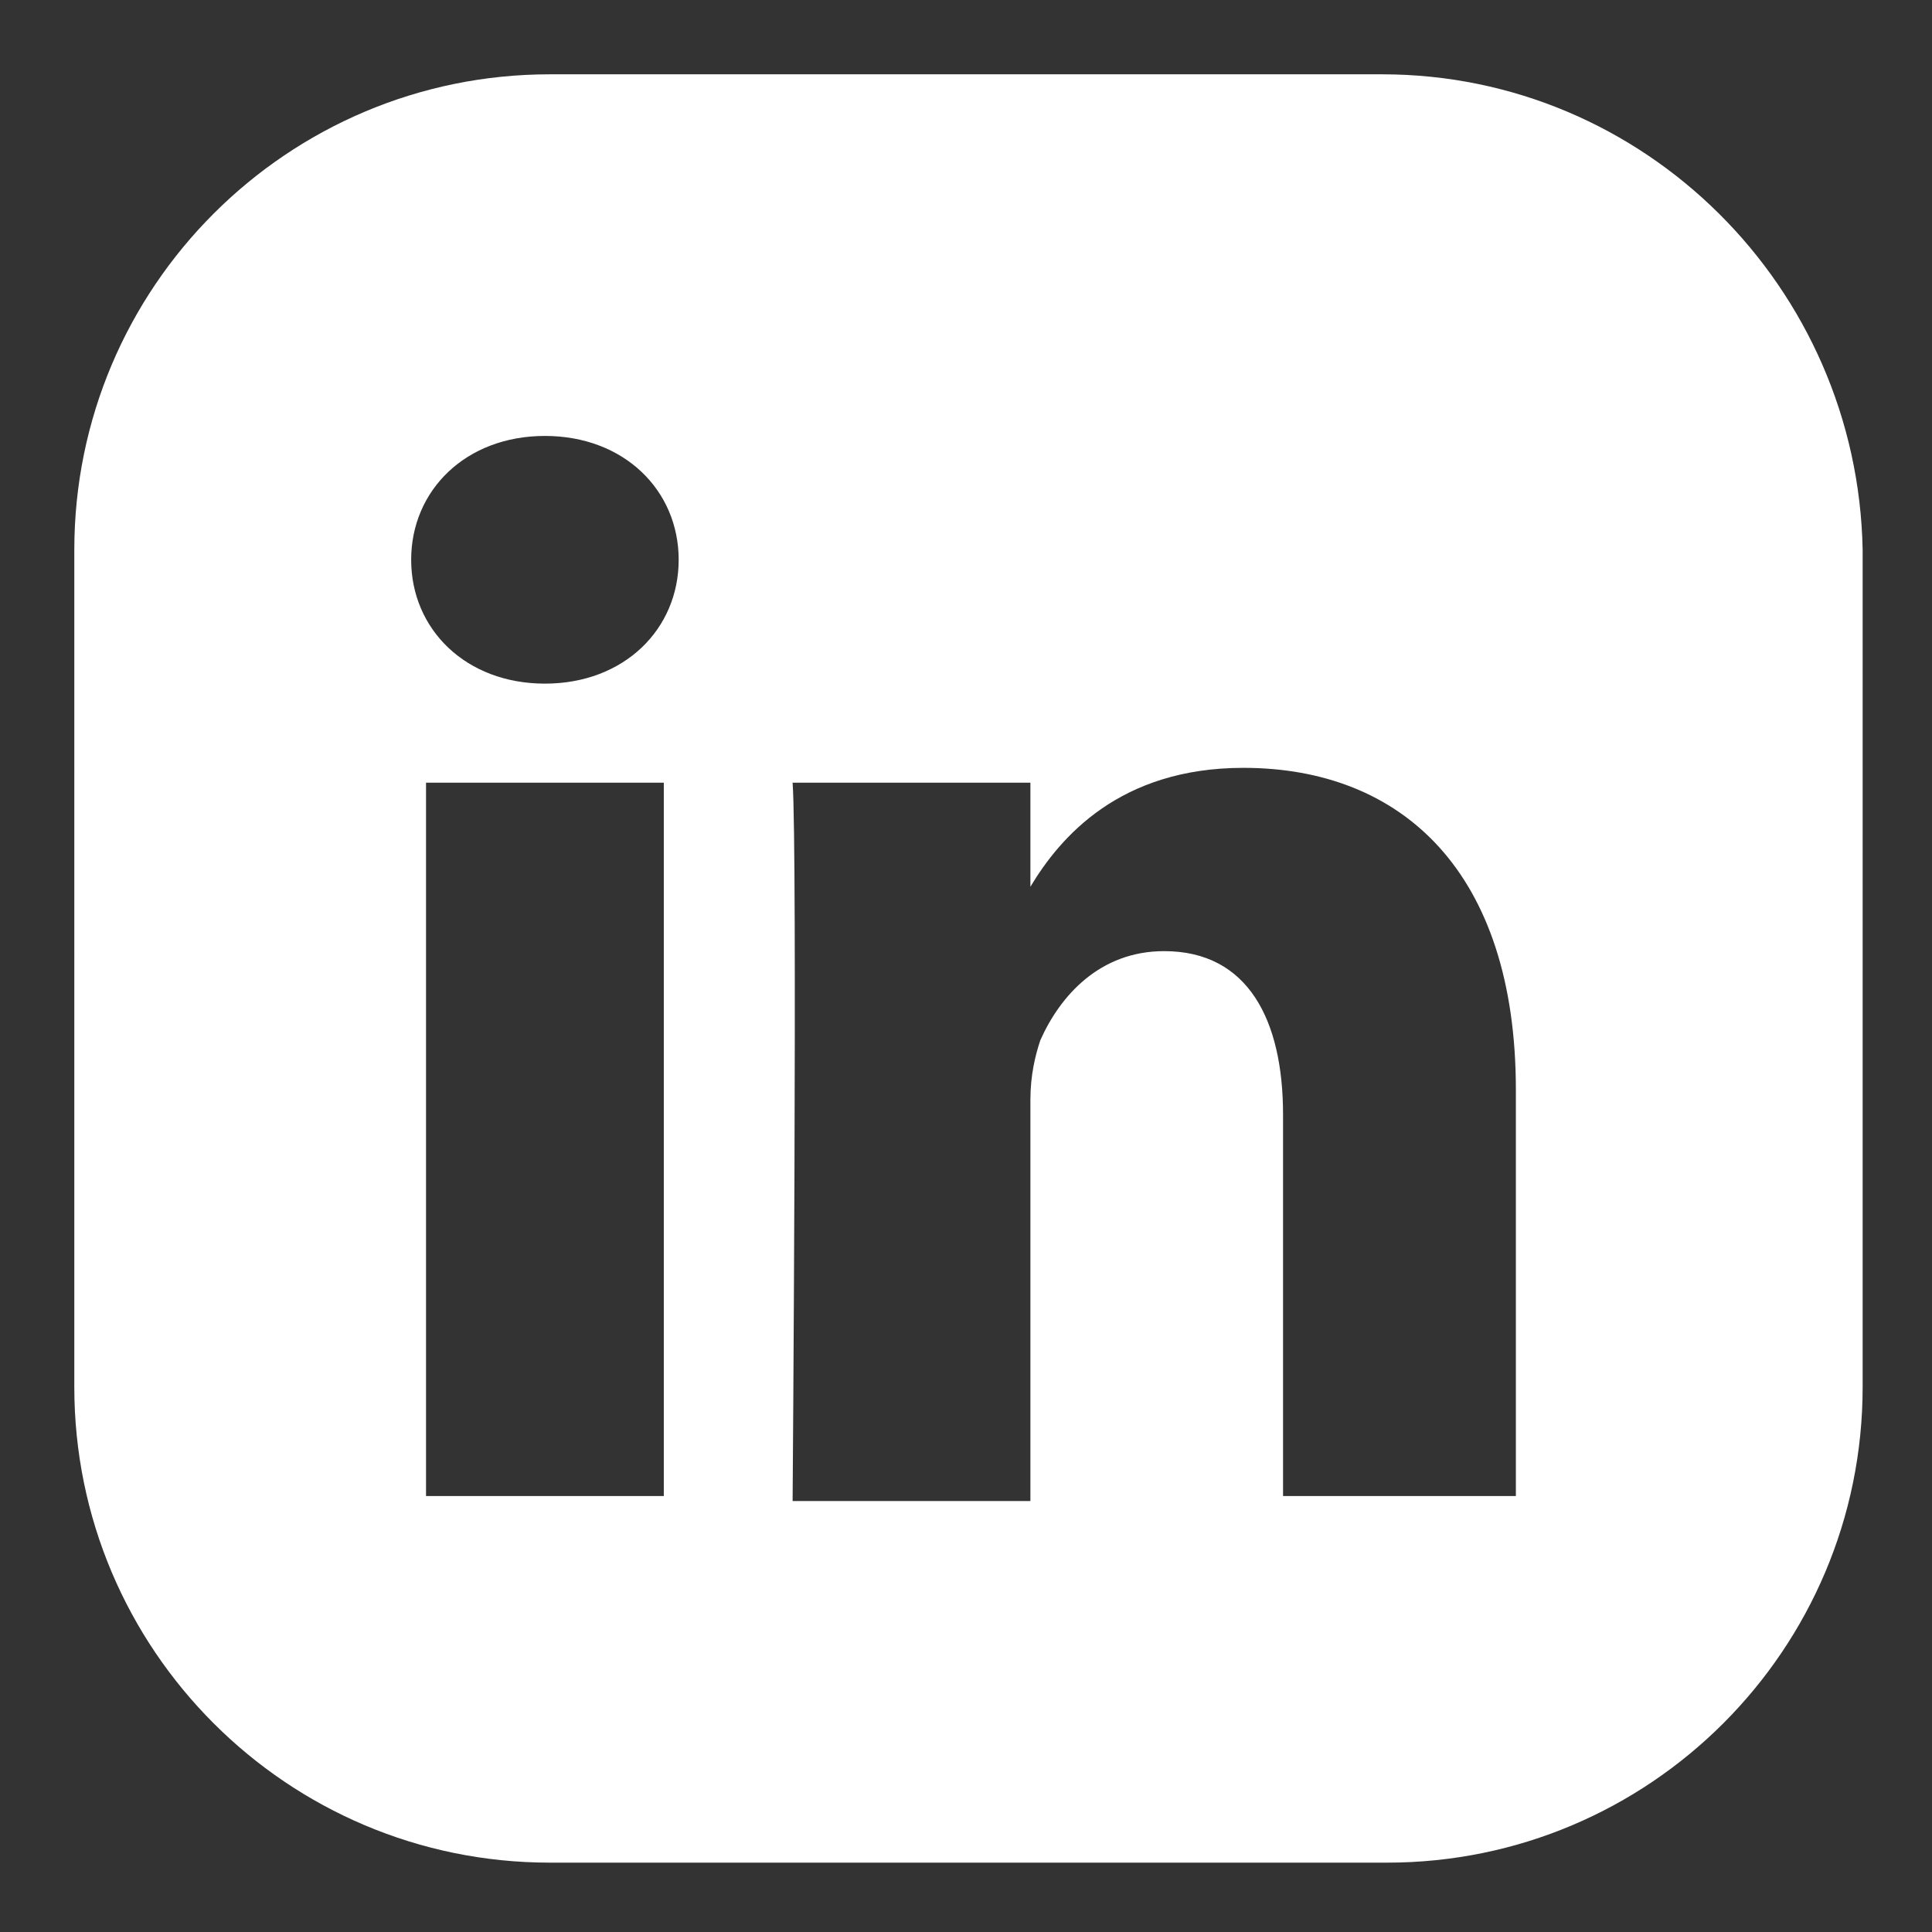 <svg xmlns="http://www.w3.org/2000/svg" viewBox="0 0 39 39"><rect x="0" y="0" width="39" height="39" fill="#333333" stroke="none"/><path d="M20.8 17.8zm7.1-16.3H11.1c-5.3 0-9.6 4.3-9.6 9.6V28c0 5.3 4.3 9.6 9.6 9.6H28c5.3 0 9.6-4.3 9.6-9.6V11.1c-.1-5.3-4.4-9.6-9.7-9.6zM13.4 30.2H8.6V15.8h4.8v14.4zM11 13.8c-1.6 0-2.7-1.1-2.7-2.5S9.4 8.8 11 8.8s2.7 1.1 2.7 2.5-1.1 2.5-2.7 2.5zm19.7 16.4h-4.8v-7.7c0-1.9-.7-3.3-2.4-3.3-1.3 0-2.1.9-2.5 1.8-.1.3-.2.7-.2 1.2v8.1H16s.1-13.1 0-14.5h4.8v2.1c.6-1 1.8-2.4 4.3-2.4 3.2 0 5.5 2.1 5.5 6.5v8.2z" fill="#fff"/></svg>